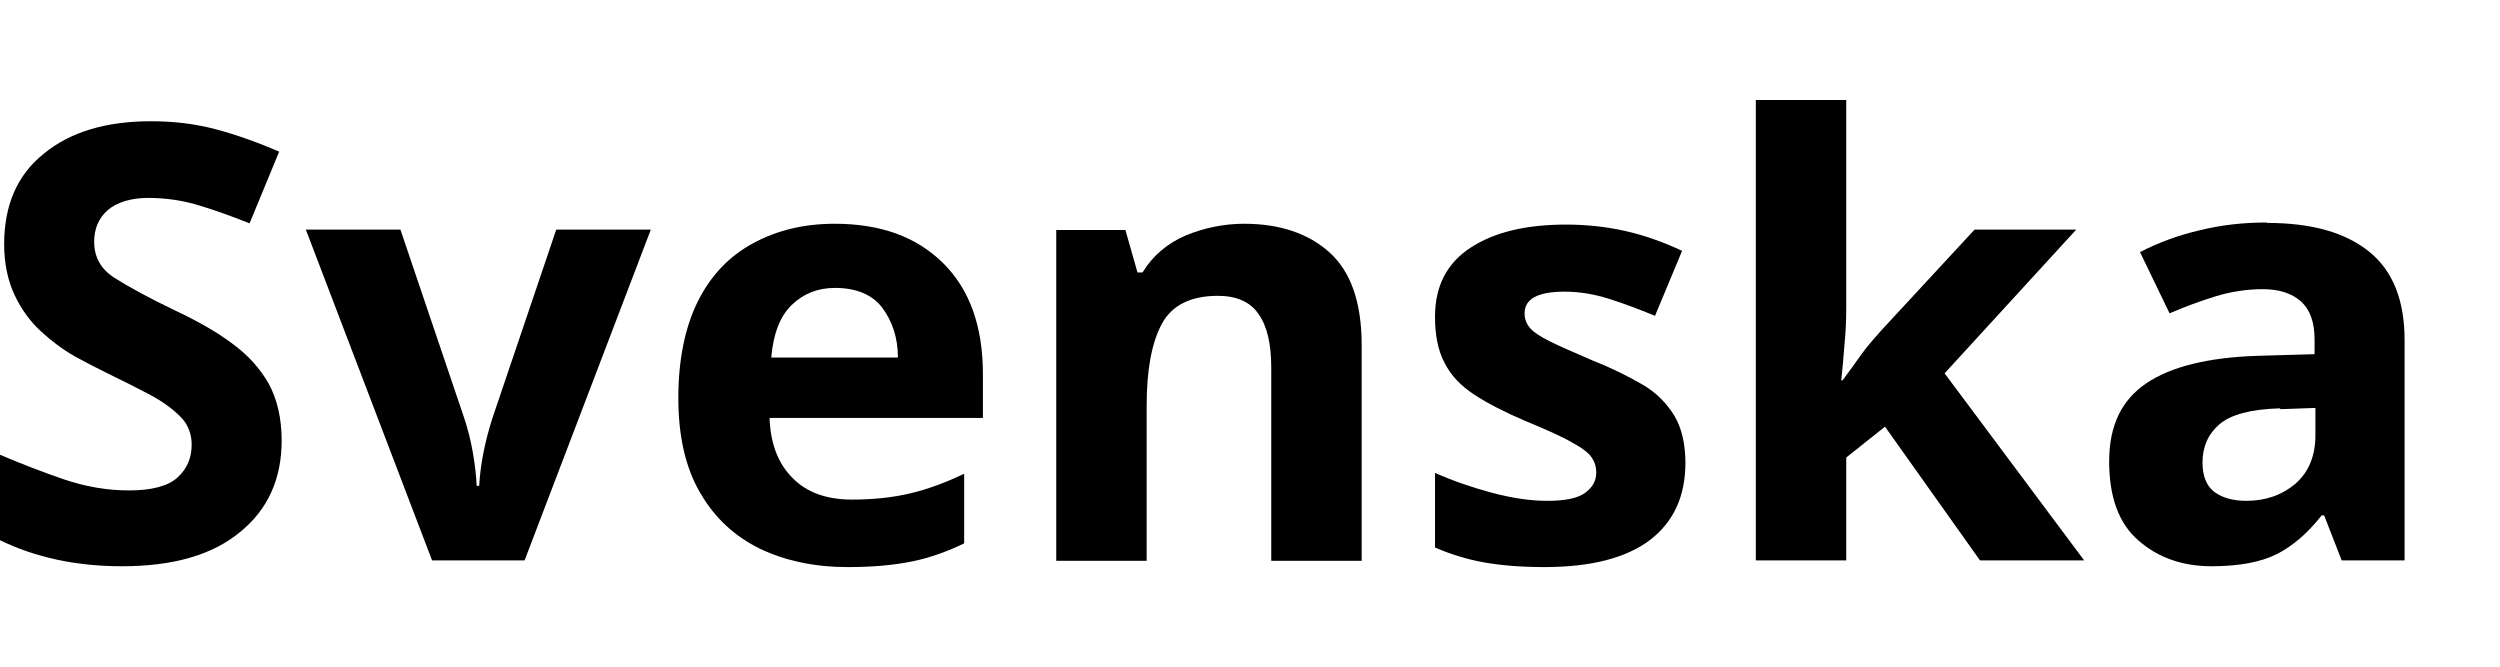 <svg xmlns="http://www.w3.org/2000/svg" viewBox="0 0 60 16"><path d="m6.76,10.57c0,.92-.33,1.66-1,2.2-.66.55-1.61.82-2.83.82-1.1,0-2.08-.21-2.94-.63v-2.05c.49.21,1.01.41,1.53.59.53.18,1.05.27,1.58.27s.93-.1,1.16-.31c.23-.21.34-.47.34-.79,0-.26-.09-.49-.27-.67-.18-.18-.42-.36-.72-.52-.3-.16-.64-.33-1.03-.52-.24-.12-.5-.25-.79-.41-.28-.16-.55-.36-.81-.6-.26-.24-.47-.53-.63-.87-.16-.34-.25-.75-.25-1.22,0-.93.31-1.66.95-2.17.63-.52,1.49-.78,2.57-.78.54,0,1.06.06,1.55.19.49.13,1,.31,1.53.54l-.71,1.72c-.48-.19-.9-.34-1.28-.45-.38-.11-.77-.16-1.16-.16s-.74.1-.96.29c-.22.19-.33.45-.33.76,0,.37.16.66.49.87.33.21.82.48,1.47.79.53.25.99.51,1.36.79.37.27.66.59.87.96.2.37.31.82.31,1.37Z"/><path d="m10.37,13.45l-3.03-7.94h2.27l1.53,4.52c.09.27.16.55.21.84.05.29.08.55.09.79h.06c.03-.52.14-1.07.32-1.63l1.53-4.52h2.27l-3.03,7.94h-2.23Z"/><path d="m20.03,5.37c1.1,0,1.96.31,2.6.94.64.63.96,1.52.96,2.67v1.05h-5.12c.02.61.2,1.09.55,1.44.34.35.82.52,1.43.52.51,0,.98-.05,1.4-.15.42-.1.85-.26,1.29-.47v1.67c-.39.19-.8.34-1.23.43-.43.09-.95.14-1.56.14-.8,0-1.5-.15-2.11-.44-.61-.3-1.09-.74-1.44-1.35-.35-.6-.52-1.36-.52-2.27s.16-1.7.47-2.32.75-1.08,1.32-1.39,1.22-.47,1.96-.47Zm.01,1.54c-.42,0-.76.14-1.04.41-.28.27-.44.69-.49,1.26h3.04c0-.48-.14-.88-.38-1.2-.24-.31-.62-.47-1.13-.47Z"/><path d="m29.86,5.37c.85,0,1.54.23,2.05.69.51.46.77,1.2.77,2.22v5.18h-2.17v-4.64c0-.57-.1-1-.31-1.29-.2-.29-.53-.43-.97-.43-.66,0-1.11.23-1.35.68-.24.45-.36,1.1-.36,1.94v3.74h-2.17v-7.94h1.66l.29,1.02h.12c.25-.41.6-.7,1.04-.89.44-.18.91-.28,1.4-.28Z"/><path d="m40.45,11.1c0,.81-.28,1.42-.85,1.86-.57.43-1.41.65-2.54.65-.55,0-1.03-.04-1.43-.11-.4-.07-.8-.19-1.19-.36v-1.79c.43.19.89.35,1.38.48.49.13.93.19,1.31.19.43,0,.73-.06.91-.19.18-.13.27-.29.27-.49,0-.14-.04-.26-.11-.36-.07-.11-.23-.23-.47-.36-.24-.14-.62-.31-1.13-.52-.49-.21-.9-.42-1.22-.63-.32-.21-.56-.46-.71-.76-.16-.3-.23-.67-.23-1.11,0-.74.29-1.29.86-1.66.57-.37,1.33-.55,2.28-.55.49,0,.96.05,1.41.15.45.1.91.26,1.38.48l-.65,1.56c-.39-.16-.76-.3-1.11-.41s-.7-.17-1.06-.17c-.64,0-.96.17-.96.52,0,.13.04.24.12.34s.24.21.48.33c.24.12.59.27,1.05.47.46.18.85.38,1.18.57s.58.45.76.74c.18.3.27.68.27,1.16Z"/><path d="m44.31,7.35c0,.3-.01.6-.04.89-.02.3-.05.59-.08.89h.03c.15-.2.3-.41.45-.62.15-.21.32-.4.49-.59l2.23-2.41h2.44l-3.16,3.45,3.35,4.49h-2.5l-2.28-3.21-.93.74v2.47h-2.17V2.4h2.17v4.95Z"/><path d="m54.41,5.35c1.07,0,1.88.23,2.45.69s.85,1.17.85,2.12v5.29h-1.51l-.42-1.08h-.06c-.34.43-.7.74-1.08.93-.38.19-.9.29-1.56.29-.71,0-1.29-.21-1.76-.62-.47-.41-.7-1.04-.7-1.9s.3-1.47.89-1.87c.59-.4,1.48-.62,2.66-.66l1.38-.04v-.35c0-.42-.11-.72-.33-.92-.22-.19-.52-.29-.91-.29s-.77.06-1.13.17-.74.25-1.11.41l-.71-1.47c.43-.22.9-.4,1.42-.52.52-.13,1.06-.19,1.62-.19Zm.31,4.45c-.7.02-1.18.15-1.45.38-.27.23-.41.54-.41.92,0,.33.1.57.29.71s.45.21.76.21c.47,0,.86-.14,1.18-.41.32-.28.48-.67.48-1.17v-.65l-.84.03Z"/></svg>